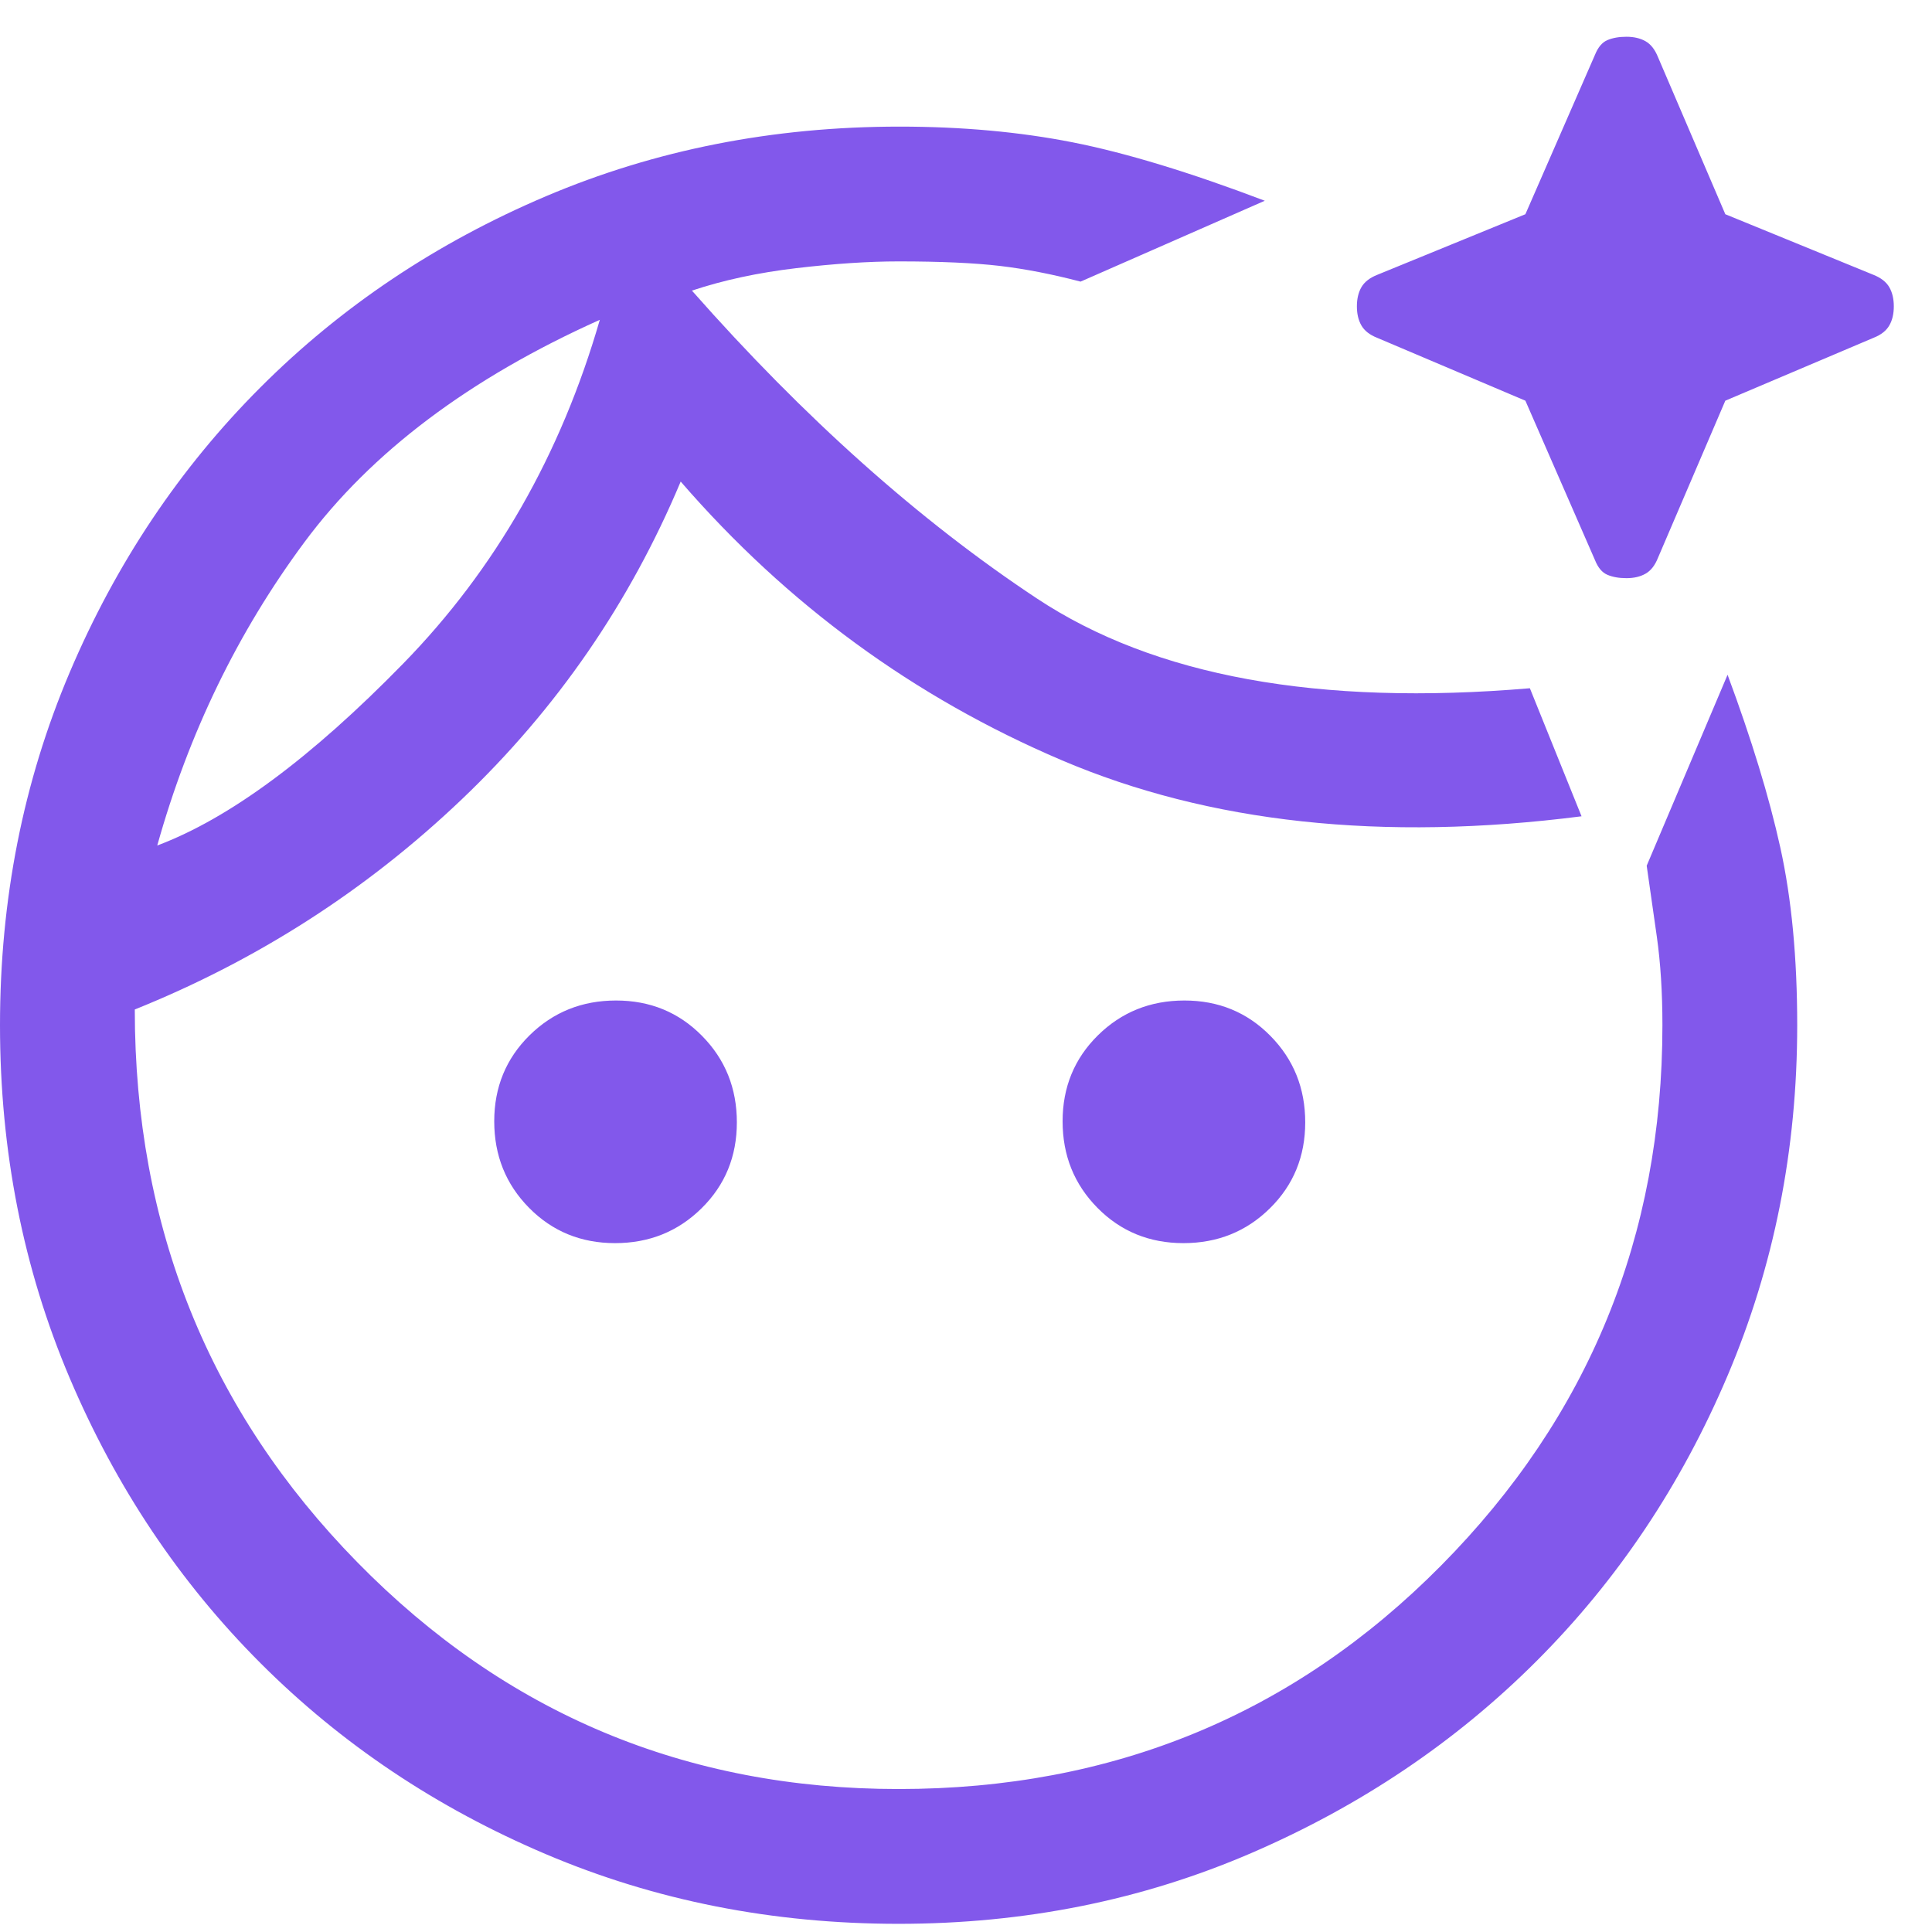 <svg width="43" height="43" viewBox="0 0 43 43" fill="none" xmlns="http://www.w3.org/2000/svg">
<path d="M20 42.818C17.2 42.818 14.583 42.302 12.15 41.268C9.717 40.235 7.6 38.818 5.8 37.018C4 35.218 2.583 33.102 1.55 30.668C0.517 28.235 0 25.618 0 22.818C0 20.018 0.517 17.402 1.55 14.968C2.583 12.535 4 10.418 5.8 8.618C7.6 6.818 9.717 5.402 12.15 4.368C14.583 3.335 17.206 2.818 20.018 2.818C21.406 2.818 22.692 2.935 23.875 3.168C25.058 3.402 26.483 3.835 28.15 4.468L24.05 6.268C23.417 6.102 22.817 5.985 22.25 5.918C21.683 5.852 20.933 5.818 20 5.818C19.333 5.818 18.575 5.868 17.725 5.968C16.875 6.068 16.1 6.235 15.4 6.468C17.9 9.302 20.458 11.585 23.075 13.318C25.692 15.052 29.35 15.718 34.05 15.318L35.2 18.168C30.767 18.735 26.908 18.318 23.625 16.918C20.342 15.518 17.517 13.452 15.15 10.718C14.017 13.418 12.392 15.777 10.275 17.793C8.158 19.81 5.733 21.368 3 22.468C3 27.302 4.65 31.402 7.95 34.768C11.25 38.135 15.267 39.818 20 39.818C24.767 39.818 28.792 38.16 32.075 34.843C35.358 31.527 37 27.518 37 22.818C37 22.085 36.958 21.427 36.875 20.843L36.65 19.268L38.45 15.018C38.983 16.452 39.375 17.735 39.625 18.868C39.875 20.002 40 21.318 40 22.818C40 25.585 39.483 28.185 38.45 30.618C37.417 33.052 36 35.168 34.2 36.968C32.4 38.768 30.283 40.193 27.85 41.243C25.417 42.293 22.8 42.818 20 42.818ZM3.5 18.818C5.1 18.218 6.925 16.868 8.975 14.768C11.025 12.668 12.483 10.118 13.35 7.118C10.45 8.418 8.258 10.068 6.775 12.068C5.292 14.068 4.2 16.318 3.5 18.818ZM13.689 27.668C12.93 27.668 12.292 27.406 11.775 26.882C11.258 26.358 11 25.716 11 24.957C11 24.198 11.262 23.56 11.786 23.043C12.31 22.527 12.952 22.268 13.711 22.268C14.47 22.268 15.108 22.53 15.625 23.055C16.142 23.579 16.4 24.221 16.4 24.98C16.4 25.739 16.138 26.377 15.614 26.893C15.09 27.41 14.448 27.668 13.689 27.668ZM26.339 27.668C25.58 27.668 24.942 27.406 24.425 26.882C23.908 26.358 23.65 25.716 23.65 24.957C23.65 24.198 23.912 23.56 24.436 23.043C24.96 22.527 25.602 22.268 26.361 22.268C27.12 22.268 27.758 22.53 28.275 23.055C28.792 23.579 29.05 24.221 29.05 24.98C29.05 25.739 28.788 26.377 28.264 26.893C27.74 27.41 27.098 27.668 26.339 27.668ZM36.2 12.868C36.033 12.868 35.892 12.843 35.775 12.793C35.658 12.743 35.567 12.635 35.5 12.468L33.95 8.918L30.65 7.518C30.483 7.452 30.367 7.36 30.3 7.243C30.233 7.127 30.2 6.985 30.2 6.818C30.2 6.652 30.233 6.51 30.3 6.393C30.367 6.277 30.483 6.185 30.65 6.118L33.95 4.768L35.5 1.218C35.567 1.052 35.658 0.943 35.775 0.893C35.892 0.843 36.033 0.818 36.2 0.818C36.367 0.818 36.508 0.852 36.625 0.918C36.742 0.985 36.833 1.102 36.9 1.268L38.4 4.768L41.7 6.118C41.867 6.185 41.983 6.277 42.05 6.393C42.117 6.51 42.15 6.652 42.15 6.818C42.15 6.985 42.117 7.127 42.05 7.243C41.983 7.36 41.867 7.452 41.7 7.518L38.4 8.918L36.9 12.418C36.833 12.585 36.742 12.702 36.625 12.768C36.508 12.835 36.367 12.868 36.2 12.868Z" fill="#8258EB"/>
</svg>
